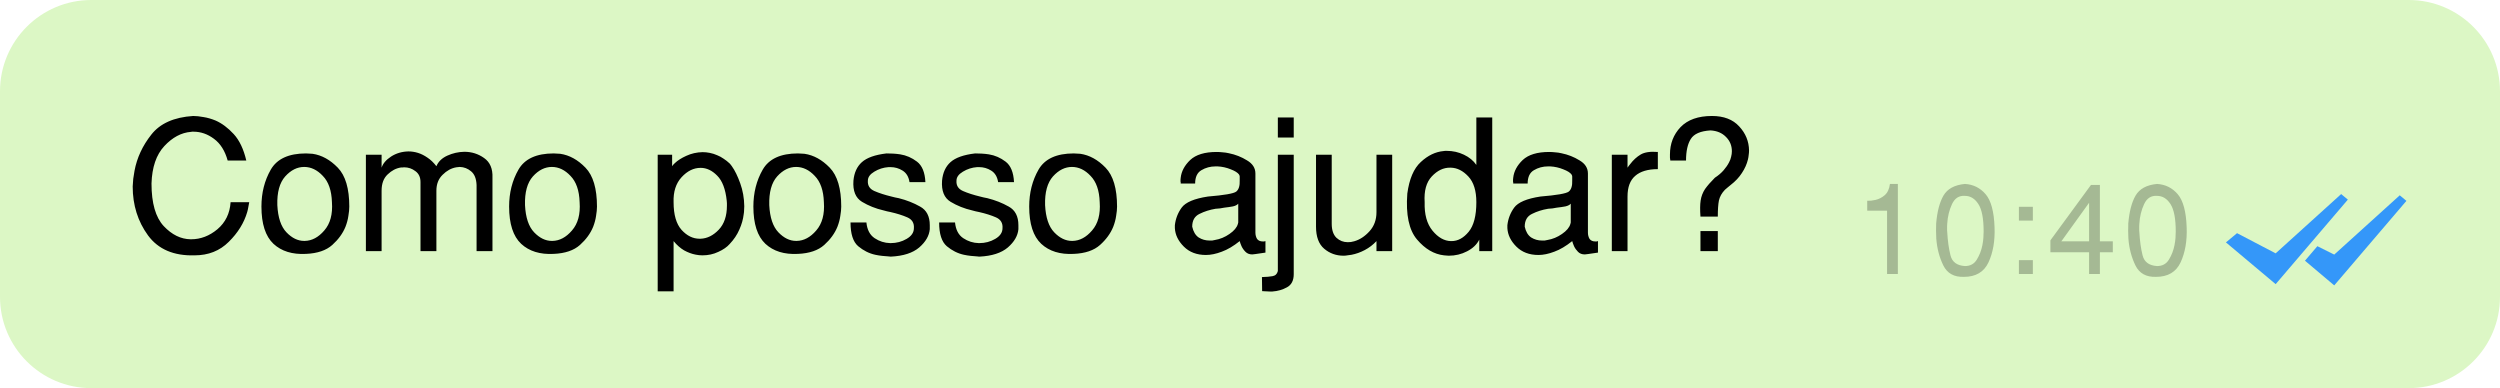 <svg width="219" height="34" viewBox="0 0 219 34" fill="none" xmlns="http://www.w3.org/2000/svg">
<g clip-path="url(#clip0_95_403)">
<g filter="url(#filter0_f_95_403)">
<path fill-rule="evenodd" clip-rule="evenodd" d="M218 26C218 30.418 214.418 34 210 34H9C4.582 34 1 30.418 1 26V9C1 4.582 4.582 1 9 1L210 1C214.418 1 218 4.582 218 9V26Z" fill="black" fill-opacity="0.4"/>
</g>
<path fill-rule="evenodd" clip-rule="evenodd" d="M219 26C219 30.418 215.418 34 211 34H8C3.582 34 0 30.418 0 26V8C0 3.582 3.582 0 8 0H211C215.418 0 219 3.582 219 8V26Z" fill="#DCF7C5"/>
<path fill-rule="evenodd" clip-rule="evenodd" d="M210.218 17.109L210.802 17.596L204.479 25L201.915 22.838L203.001 21.566L204.479 22.302L210.218 17.109ZM205.086 17L205.671 17.487L199.347 24.891L194.992 21.234L195.964 20.424L199.347 22.193L205.086 17Z" fill="#3497F9"/>
<path d="M11.624 16.336C11.635 16.112 11.651 15.888 11.672 15.664C11.704 15.429 11.741 15.195 11.784 14.96C11.997 13.819 12.488 12.763 13.256 11.792C14.024 10.811 15.245 10.267 16.92 10.16C17.187 10.16 17.491 10.192 17.832 10.256C18.173 10.309 18.525 10.411 18.888 10.56C19.443 10.805 19.971 11.2 20.472 11.744C20.973 12.288 21.341 13.061 21.576 14.064H19.944C19.709 13.211 19.309 12.576 18.744 12.16C18.189 11.744 17.592 11.536 16.952 11.536C16.909 11.536 16.867 11.536 16.824 11.536C16.792 11.536 16.76 11.541 16.728 11.552C15.885 11.616 15.107 12.032 14.392 12.8C13.688 13.557 13.315 14.651 13.272 16.08C13.272 17.797 13.629 19.04 14.344 19.808C15.059 20.565 15.843 20.949 16.696 20.96C16.707 20.96 16.712 20.96 16.712 20.96C16.723 20.96 16.733 20.96 16.744 20.96C17.576 20.96 18.344 20.667 19.048 20.08C19.752 19.483 20.136 18.693 20.2 17.712H21.832C21.811 17.851 21.784 17.995 21.752 18.144C21.731 18.283 21.699 18.427 21.656 18.576C21.379 19.525 20.84 20.395 20.04 21.184C19.251 21.973 18.253 22.368 17.048 22.368C15.224 22.421 13.864 21.84 12.968 20.624C12.072 19.397 11.624 17.968 11.624 16.336ZM22.902 18.096C22.902 16.891 23.174 15.813 23.718 14.864C24.262 13.915 25.291 13.44 26.806 13.44C26.902 13.44 26.998 13.445 27.094 13.456C27.19 13.456 27.286 13.461 27.382 13.472C28.182 13.589 28.918 13.995 29.59 14.688C30.262 15.381 30.598 16.517 30.598 18.096C30.598 18.331 30.572 18.603 30.518 18.912C30.476 19.221 30.39 19.541 30.262 19.872C30.027 20.448 29.643 20.976 29.11 21.456C28.577 21.936 27.809 22.197 26.806 22.24C25.611 22.304 24.662 22.011 23.958 21.36C23.254 20.699 22.902 19.611 22.902 18.096ZM24.294 17.968C24.348 19.056 24.614 19.851 25.094 20.352C25.574 20.853 26.091 21.104 26.646 21.104C26.657 21.104 26.662 21.104 26.662 21.104C26.673 21.104 26.683 21.104 26.694 21.104C27.323 21.093 27.894 20.789 28.406 20.192C28.929 19.595 29.153 18.768 29.078 17.712C29.046 16.688 28.779 15.92 28.278 15.408C27.788 14.885 27.244 14.624 26.646 14.624C26.038 14.624 25.483 14.901 24.982 15.456C24.491 16.011 24.262 16.848 24.294 17.968ZM32.052 22V13.552H33.428V14.688C33.545 14.325 33.822 14 34.26 13.712C34.708 13.424 35.214 13.275 35.78 13.264C35.918 13.264 36.057 13.275 36.196 13.296C36.334 13.317 36.473 13.349 36.612 13.392C36.889 13.477 37.166 13.616 37.444 13.808C37.721 13.989 37.982 14.24 38.228 14.56C38.398 14.155 38.718 13.845 39.188 13.632C39.657 13.419 40.153 13.307 40.676 13.296C41.316 13.296 41.892 13.477 42.404 13.84C42.926 14.203 43.172 14.779 43.14 15.568V22H41.748V16.208C41.726 15.653 41.566 15.253 41.268 15.008C40.98 14.763 40.649 14.635 40.276 14.624C40.222 14.624 40.169 14.629 40.116 14.64C40.073 14.64 40.025 14.645 39.972 14.656C39.534 14.731 39.134 14.949 38.772 15.312C38.409 15.664 38.228 16.128 38.228 16.704V22H36.836V15.952C36.836 15.525 36.686 15.205 36.388 14.992C36.1 14.768 35.769 14.656 35.396 14.656C35.353 14.656 35.305 14.661 35.252 14.672C35.209 14.672 35.166 14.672 35.124 14.672C34.697 14.736 34.308 14.939 33.956 15.28C33.604 15.611 33.428 16.085 33.428 16.704V22H32.052ZM44.599 18.096C44.599 16.891 44.871 15.813 45.415 14.864C45.959 13.915 46.988 13.44 48.503 13.44C48.599 13.44 48.695 13.445 48.791 13.456C48.887 13.456 48.983 13.461 49.079 13.472C49.879 13.589 50.615 13.995 51.287 14.688C51.959 15.381 52.295 16.517 52.295 18.096C52.295 18.331 52.268 18.603 52.215 18.912C52.172 19.221 52.087 19.541 51.959 19.872C51.724 20.448 51.34 20.976 50.807 21.456C50.274 21.936 49.506 22.197 48.503 22.24C47.308 22.304 46.359 22.011 45.655 21.36C44.951 20.699 44.599 19.611 44.599 18.096ZM45.991 17.968C46.044 19.056 46.311 19.851 46.791 20.352C47.271 20.853 47.788 21.104 48.343 21.104C48.354 21.104 48.359 21.104 48.359 21.104C48.37 21.104 48.38 21.104 48.391 21.104C49.02 21.093 49.591 20.789 50.103 20.192C50.626 19.595 50.85 18.768 50.775 17.712C50.743 16.688 50.476 15.92 49.975 15.408C49.484 14.885 48.94 14.624 48.343 14.624C47.735 14.624 47.18 14.901 46.679 15.456C46.188 16.011 45.959 16.848 45.991 17.968ZM57.614 25.52V13.552H58.878V14.56C58.91 14.517 58.942 14.475 58.974 14.432C59.017 14.379 59.065 14.331 59.118 14.288C59.364 14.053 59.7 13.84 60.126 13.648C60.564 13.445 61.038 13.339 61.55 13.328C61.753 13.328 61.961 13.349 62.174 13.392C62.398 13.435 62.617 13.504 62.83 13.6C63.022 13.675 63.209 13.776 63.39 13.904C63.572 14.021 63.748 14.16 63.918 14.32C63.95 14.352 63.982 14.389 64.014 14.432C64.046 14.475 64.078 14.517 64.11 14.56C64.377 14.933 64.622 15.435 64.846 16.064C65.07 16.683 65.188 17.349 65.198 18.064C65.198 18.181 65.193 18.299 65.182 18.416C65.182 18.523 65.172 18.635 65.15 18.752C65.097 19.211 64.969 19.664 64.766 20.112C64.574 20.56 64.292 20.981 63.918 21.376C63.684 21.643 63.353 21.872 62.926 22.064C62.5 22.267 62.036 22.368 61.534 22.368C61.438 22.368 61.337 22.363 61.23 22.352C61.134 22.341 61.033 22.325 60.926 22.304C60.596 22.24 60.265 22.117 59.934 21.936C59.604 21.744 59.294 21.472 59.006 21.12V25.52H57.614ZM59.006 17.712C59.006 18.811 59.241 19.621 59.71 20.144C60.18 20.656 60.702 20.912 61.278 20.912C61.289 20.912 61.3 20.912 61.31 20.912C61.332 20.912 61.353 20.912 61.374 20.912C61.95 20.891 62.478 20.629 62.958 20.128C63.438 19.627 63.678 18.923 63.678 18.016C63.678 17.941 63.678 17.872 63.678 17.808C63.678 17.733 63.673 17.659 63.662 17.584C63.556 16.571 63.278 15.84 62.83 15.392C62.382 14.933 61.897 14.704 61.374 14.704C60.766 14.704 60.212 14.976 59.71 15.52C59.209 16.064 58.974 16.795 59.006 17.712ZM65.996 18.096C65.996 16.891 66.268 15.813 66.812 14.864C67.356 13.915 68.385 13.44 69.9 13.44C69.996 13.44 70.092 13.445 70.188 13.456C70.284 13.456 70.38 13.461 70.476 13.472C71.276 13.589 72.012 13.995 72.684 14.688C73.356 15.381 73.692 16.517 73.692 18.096C73.692 18.331 73.665 18.603 73.612 18.912C73.569 19.221 73.484 19.541 73.356 19.872C73.121 20.448 72.737 20.976 72.204 21.456C71.671 21.936 70.903 22.197 69.9 22.24C68.705 22.304 67.756 22.011 67.052 21.36C66.348 20.699 65.996 19.611 65.996 18.096ZM67.388 17.968C67.441 19.056 67.708 19.851 68.188 20.352C68.668 20.853 69.185 21.104 69.74 21.104C69.751 21.104 69.756 21.104 69.756 21.104C69.766 21.104 69.777 21.104 69.788 21.104C70.417 21.093 70.988 20.789 71.5 20.192C72.022 19.595 72.246 18.768 72.172 17.712C72.14 16.688 71.873 15.92 71.372 15.408C70.881 14.885 70.337 14.624 69.74 14.624C69.132 14.624 68.577 14.901 68.076 15.456C67.585 16.011 67.356 16.848 67.388 17.968ZM74.505 19.488C74.676 19.488 74.868 19.488 75.081 19.488C75.295 19.488 75.513 19.488 75.737 19.488C75.759 19.488 75.78 19.488 75.801 19.488C75.833 19.488 75.865 19.488 75.897 19.488C75.961 20.128 76.201 20.587 76.617 20.864C77.033 21.141 77.487 21.285 77.977 21.296C77.988 21.296 77.993 21.296 77.993 21.296C78.004 21.296 78.015 21.296 78.025 21.296C78.537 21.296 79.001 21.173 79.417 20.928C79.844 20.683 80.057 20.368 80.057 19.984C80.089 19.536 79.897 19.221 79.481 19.04C79.065 18.859 78.575 18.704 78.009 18.576C77.913 18.555 77.812 18.533 77.705 18.512C77.609 18.491 77.508 18.464 77.401 18.432C76.708 18.272 76.079 18.021 75.513 17.68C74.948 17.339 74.697 16.72 74.761 15.824C74.825 15.131 75.071 14.592 75.497 14.208C75.935 13.813 76.655 13.557 77.657 13.44C77.839 13.44 78.031 13.445 78.233 13.456C78.436 13.467 78.644 13.488 78.857 13.52C79.391 13.605 79.881 13.819 80.329 14.16C80.777 14.501 81.023 15.099 81.065 15.952H79.673C79.599 15.483 79.396 15.147 79.065 14.944C78.745 14.741 78.393 14.64 78.009 14.64C77.977 14.64 77.945 14.64 77.913 14.64C77.892 14.64 77.865 14.64 77.833 14.64C77.385 14.672 76.969 14.805 76.585 15.04C76.212 15.264 76.025 15.525 76.025 15.824C75.993 16.251 76.185 16.555 76.601 16.736C77.017 16.917 77.513 17.077 78.089 17.216C78.196 17.237 78.303 17.264 78.409 17.296C78.516 17.317 78.623 17.339 78.729 17.36C79.412 17.531 80.036 17.776 80.601 18.096C81.167 18.405 81.449 18.949 81.449 19.728C81.449 19.739 81.449 19.755 81.449 19.776C81.449 19.787 81.449 19.797 81.449 19.808C81.449 19.819 81.449 19.835 81.449 19.856C81.449 19.867 81.449 19.877 81.449 19.888C81.449 19.92 81.449 19.952 81.449 19.984C81.449 20.016 81.449 20.048 81.449 20.08C81.396 20.656 81.087 21.189 80.521 21.68C79.956 22.16 79.129 22.427 78.041 22.48C78.031 22.48 78.015 22.48 77.993 22.48C77.983 22.48 77.972 22.48 77.961 22.48C77.94 22.469 77.924 22.464 77.913 22.464C77.903 22.464 77.887 22.464 77.865 22.464C77.684 22.453 77.492 22.437 77.289 22.416C77.087 22.395 76.884 22.363 76.681 22.32C76.137 22.203 75.636 21.952 75.177 21.568C74.729 21.184 74.505 20.491 74.505 19.488ZM82.268 19.488C82.439 19.488 82.63 19.488 82.844 19.488C83.057 19.488 83.276 19.488 83.5 19.488C83.521 19.488 83.543 19.488 83.564 19.488C83.596 19.488 83.628 19.488 83.66 19.488C83.724 20.128 83.964 20.587 84.38 20.864C84.796 21.141 85.249 21.285 85.74 21.296C85.751 21.296 85.756 21.296 85.756 21.296C85.766 21.296 85.777 21.296 85.788 21.296C86.3 21.296 86.764 21.173 87.18 20.928C87.606 20.683 87.82 20.368 87.82 19.984C87.852 19.536 87.66 19.221 87.244 19.04C86.828 18.859 86.337 18.704 85.772 18.576C85.676 18.555 85.575 18.533 85.468 18.512C85.372 18.491 85.27 18.464 85.164 18.432C84.471 18.272 83.841 18.021 83.276 17.68C82.71 17.339 82.46 16.72 82.524 15.824C82.588 15.131 82.833 14.592 83.26 14.208C83.697 13.813 84.417 13.557 85.42 13.44C85.601 13.44 85.793 13.445 85.996 13.456C86.198 13.467 86.406 13.488 86.62 13.52C87.153 13.605 87.644 13.819 88.092 14.16C88.54 14.501 88.785 15.099 88.828 15.952H87.436C87.361 15.483 87.159 15.147 86.828 14.944C86.508 14.741 86.156 14.64 85.772 14.64C85.74 14.64 85.708 14.64 85.676 14.64C85.654 14.64 85.628 14.64 85.596 14.64C85.148 14.672 84.732 14.805 84.348 15.04C83.975 15.264 83.788 15.525 83.788 15.824C83.756 16.251 83.948 16.555 84.364 16.736C84.78 16.917 85.276 17.077 85.852 17.216C85.959 17.237 86.065 17.264 86.172 17.296C86.278 17.317 86.385 17.339 86.492 17.36C87.174 17.531 87.799 17.776 88.364 18.096C88.929 18.405 89.212 18.949 89.212 19.728C89.212 19.739 89.212 19.755 89.212 19.776C89.212 19.787 89.212 19.797 89.212 19.808C89.212 19.819 89.212 19.835 89.212 19.856C89.212 19.867 89.212 19.877 89.212 19.888C89.212 19.92 89.212 19.952 89.212 19.984C89.212 20.016 89.212 20.048 89.212 20.08C89.159 20.656 88.849 21.189 88.284 21.68C87.719 22.16 86.892 22.427 85.804 22.48C85.793 22.48 85.777 22.48 85.756 22.48C85.745 22.48 85.734 22.48 85.724 22.48C85.703 22.469 85.686 22.464 85.676 22.464C85.665 22.464 85.649 22.464 85.628 22.464C85.447 22.453 85.254 22.437 85.052 22.416C84.849 22.395 84.647 22.363 84.444 22.32C83.9 22.203 83.398 21.952 82.94 21.568C82.492 21.184 82.268 20.491 82.268 19.488ZM90.158 18.096C90.158 16.891 90.43 15.813 90.974 14.864C91.518 13.915 92.548 13.44 94.062 13.44C94.158 13.44 94.254 13.445 94.35 13.456C94.446 13.456 94.542 13.461 94.638 13.472C95.438 13.589 96.174 13.995 96.846 14.688C97.518 15.381 97.854 16.517 97.854 18.096C97.854 18.331 97.828 18.603 97.774 18.912C97.732 19.221 97.646 19.541 97.518 19.872C97.284 20.448 96.9 20.976 96.366 21.456C95.833 21.936 95.065 22.197 94.062 22.24C92.868 22.304 91.918 22.011 91.214 21.36C90.51 20.699 90.158 19.611 90.158 18.096ZM91.55 17.968C91.604 19.056 91.87 19.851 92.35 20.352C92.83 20.853 93.348 21.104 93.902 21.104C93.913 21.104 93.918 21.104 93.918 21.104C93.929 21.104 93.94 21.104 93.95 21.104C94.58 21.093 95.15 20.789 95.662 20.192C96.185 19.595 96.409 18.768 96.334 17.712C96.302 16.688 96.036 15.92 95.534 15.408C95.044 14.885 94.5 14.624 93.902 14.624C93.294 14.624 92.74 14.901 92.238 15.456C91.748 16.011 91.518 16.848 91.55 17.968ZM102.918 19.728C102.982 19.163 103.179 18.651 103.51 18.192C103.851 17.723 104.619 17.397 105.814 17.216C107.243 17.099 108.07 16.955 108.294 16.784C108.518 16.603 108.619 16.272 108.598 15.792C108.598 15.739 108.598 15.685 108.598 15.632C108.598 15.579 108.598 15.52 108.598 15.456C108.598 15.424 108.592 15.397 108.582 15.376C108.571 15.344 108.555 15.312 108.534 15.28C108.416 15.12 108.176 14.971 107.814 14.832C107.451 14.683 107.067 14.597 106.662 14.576C106.63 14.576 106.598 14.576 106.566 14.576C106.544 14.576 106.518 14.576 106.486 14.576C106.027 14.576 105.611 14.688 105.238 14.912C104.875 15.125 104.694 15.515 104.694 16.08H103.43C103.43 16.059 103.43 16.043 103.43 16.032C103.43 16.011 103.43 15.989 103.43 15.968C103.419 15.947 103.414 15.931 103.414 15.92C103.414 15.899 103.414 15.877 103.414 15.856C103.414 15.813 103.414 15.771 103.414 15.728C103.424 15.675 103.43 15.621 103.43 15.568C103.494 15.003 103.771 14.485 104.262 14.016C104.763 13.547 105.536 13.312 106.582 13.312C106.752 13.312 106.928 13.323 107.11 13.344C107.291 13.355 107.472 13.381 107.654 13.424C108.23 13.541 108.758 13.749 109.238 14.048C109.728 14.336 109.974 14.72 109.974 15.2V20.368C109.974 20.581 110.022 20.768 110.118 20.928C110.224 21.077 110.395 21.152 110.63 21.152C110.662 21.152 110.694 21.152 110.726 21.152C110.768 21.141 110.811 21.131 110.854 21.12V22.128L109.974 22.256C109.931 22.267 109.883 22.272 109.83 22.272C109.787 22.283 109.744 22.288 109.702 22.288C109.456 22.288 109.259 22.213 109.11 22.064C108.96 21.915 108.843 21.749 108.758 21.568C108.715 21.483 108.683 21.403 108.662 21.328C108.64 21.253 108.619 21.184 108.598 21.12C108.054 21.557 107.531 21.867 107.03 22.048C106.528 22.24 106.064 22.336 105.638 22.336C104.838 22.336 104.192 22.091 103.702 21.6C103.211 21.109 102.95 20.571 102.918 19.984C102.918 19.941 102.918 19.899 102.918 19.856C102.918 19.813 102.918 19.771 102.918 19.728ZM108.47 17.84C108.384 17.947 108.23 18.027 108.006 18.08C107.782 18.123 107.526 18.16 107.238 18.192C107.12 18.213 106.998 18.235 106.87 18.256C106.742 18.267 106.614 18.277 106.486 18.288C105.974 18.373 105.504 18.523 105.078 18.736C104.651 18.939 104.438 19.312 104.438 19.856C104.534 20.293 104.72 20.608 104.998 20.8C105.286 20.981 105.606 21.072 105.958 21.072C106.032 21.072 106.107 21.072 106.182 21.072C106.267 21.061 106.347 21.045 106.422 21.024C106.88 20.949 107.307 20.773 107.702 20.496C108.107 20.219 108.352 19.925 108.438 19.616C108.448 19.595 108.454 19.573 108.454 19.552C108.464 19.531 108.47 19.509 108.47 19.488V17.84ZM111.939 23.76V13.552H113.331V24.016C113.331 24.571 113.134 24.955 112.739 25.168C112.355 25.381 111.929 25.504 111.459 25.536C111.417 25.536 111.374 25.536 111.331 25.536C111.299 25.536 111.262 25.536 111.219 25.536C111.102 25.536 110.99 25.531 110.883 25.52C110.777 25.52 110.67 25.515 110.563 25.504L110.547 24.272C110.931 24.261 111.241 24.235 111.475 24.192C111.721 24.149 111.875 24 111.939 23.744V23.76ZM111.939 10.288H113.331V12.048H111.939V10.288ZM115.283 19.856V13.552H116.659V19.6C116.659 20.155 116.798 20.565 117.075 20.832C117.352 21.088 117.683 21.216 118.067 21.216C118.163 21.216 118.254 21.211 118.339 21.2C118.435 21.179 118.531 21.157 118.627 21.136C119.118 20.997 119.566 20.704 119.971 20.256C120.376 19.808 120.579 19.253 120.579 18.592V13.552H121.955V22H120.579V21.12C120.28 21.44 119.939 21.701 119.555 21.904C119.171 22.107 118.782 22.245 118.387 22.32C118.27 22.341 118.152 22.357 118.035 22.368C117.928 22.389 117.816 22.4 117.699 22.4C117.048 22.4 116.483 22.197 116.003 21.792C115.523 21.387 115.283 20.741 115.283 19.856ZM123.28 16.96C123.451 15.68 123.846 14.757 124.464 14.192C125.083 13.616 125.75 13.296 126.464 13.232C126.507 13.221 126.55 13.216 126.592 13.216C126.646 13.216 126.694 13.216 126.736 13.216C127.27 13.216 127.771 13.328 128.24 13.552C128.71 13.776 129.072 14.075 129.328 14.448V10.288H130.72V22H129.584C129.584 21.872 129.584 21.723 129.584 21.552C129.584 21.371 129.584 21.184 129.584 20.992C129.371 21.419 129.014 21.76 128.512 22.016C128.022 22.272 127.488 22.4 126.912 22.4C126.838 22.4 126.763 22.395 126.688 22.384C126.624 22.384 126.56 22.379 126.496 22.368C125.622 22.272 124.832 21.808 124.128 20.976C123.424 20.144 123.142 18.805 123.28 16.96ZM124.8 17.712C124.768 18.779 124.998 19.611 125.488 20.208C125.979 20.805 126.518 21.109 127.104 21.12C127.115 21.12 127.12 21.12 127.12 21.12C127.131 21.12 127.142 21.12 127.152 21.12C127.707 21.12 128.208 20.848 128.656 20.304C129.104 19.76 129.328 18.896 129.328 17.712C129.328 16.709 129.094 15.957 128.624 15.456C128.155 14.955 127.643 14.699 127.088 14.688C127.078 14.688 127.067 14.688 127.056 14.688C127.056 14.688 127.051 14.688 127.04 14.688C126.454 14.677 125.915 14.933 125.424 15.456C124.944 15.968 124.736 16.72 124.8 17.712ZM132.046 19.728C132.11 19.163 132.307 18.651 132.638 18.192C132.979 17.723 133.747 17.397 134.942 17.216C136.371 17.099 137.198 16.955 137.422 16.784C137.646 16.603 137.747 16.272 137.726 15.792C137.726 15.739 137.726 15.685 137.726 15.632C137.726 15.579 137.726 15.52 137.726 15.456C137.726 15.424 137.721 15.397 137.71 15.376C137.699 15.344 137.683 15.312 137.662 15.28C137.545 15.12 137.305 14.971 136.942 14.832C136.579 14.683 136.195 14.597 135.79 14.576C135.758 14.576 135.726 14.576 135.694 14.576C135.673 14.576 135.646 14.576 135.614 14.576C135.155 14.576 134.739 14.688 134.366 14.912C134.003 15.125 133.822 15.515 133.822 16.08H132.558C132.558 16.059 132.558 16.043 132.558 16.032C132.558 16.011 132.558 15.989 132.558 15.968C132.547 15.947 132.542 15.931 132.542 15.92C132.542 15.899 132.542 15.877 132.542 15.856C132.542 15.813 132.542 15.771 132.542 15.728C132.553 15.675 132.558 15.621 132.558 15.568C132.622 15.003 132.899 14.485 133.39 14.016C133.891 13.547 134.665 13.312 135.71 13.312C135.881 13.312 136.057 13.323 136.238 13.344C136.419 13.355 136.601 13.381 136.782 13.424C137.358 13.541 137.886 13.749 138.366 14.048C138.857 14.336 139.102 14.72 139.102 15.2V20.368C139.102 20.581 139.15 20.768 139.246 20.928C139.353 21.077 139.523 21.152 139.758 21.152C139.79 21.152 139.822 21.152 139.854 21.152C139.897 21.141 139.939 21.131 139.982 21.12V22.128L139.102 22.256C139.059 22.267 139.011 22.272 138.958 22.272C138.915 22.283 138.873 22.288 138.83 22.288C138.585 22.288 138.387 22.213 138.238 22.064C138.089 21.915 137.971 21.749 137.886 21.568C137.843 21.483 137.811 21.403 137.79 21.328C137.769 21.253 137.747 21.184 137.726 21.12C137.182 21.557 136.659 21.867 136.158 22.048C135.657 22.24 135.193 22.336 134.766 22.336C133.966 22.336 133.321 22.091 132.83 21.6C132.339 21.109 132.078 20.571 132.046 19.984C132.046 19.941 132.046 19.899 132.046 19.856C132.046 19.813 132.046 19.771 132.046 19.728ZM137.598 17.84C137.513 17.947 137.358 18.027 137.134 18.08C136.91 18.123 136.654 18.16 136.366 18.192C136.249 18.213 136.126 18.235 135.998 18.256C135.87 18.267 135.742 18.277 135.614 18.288C135.102 18.373 134.633 18.523 134.206 18.736C133.779 18.939 133.566 19.312 133.566 19.856C133.662 20.293 133.849 20.608 134.126 20.8C134.414 20.981 134.734 21.072 135.086 21.072C135.161 21.072 135.235 21.072 135.31 21.072C135.395 21.061 135.475 21.045 135.55 21.024C136.009 20.949 136.435 20.773 136.83 20.496C137.235 20.219 137.481 19.925 137.566 19.616C137.577 19.595 137.582 19.573 137.582 19.552C137.593 19.531 137.598 19.509 137.598 19.488V17.84ZM141.195 22V13.552H142.571V14.688C142.614 14.635 142.651 14.581 142.683 14.528C142.726 14.475 142.769 14.421 142.811 14.368C143.078 14.016 143.382 13.739 143.723 13.536C144.065 13.333 144.566 13.259 145.227 13.312V14.816C144.353 14.816 143.691 15.013 143.243 15.408C142.795 15.792 142.571 16.395 142.571 17.216V22H141.195ZM148.96 22V20.24H150.48V22H148.96ZM146.32 14.064C146.31 13.979 146.299 13.893 146.288 13.808C146.288 13.712 146.288 13.621 146.288 13.536C146.288 12.587 146.598 11.787 147.216 11.136C147.846 10.485 148.763 10.16 149.968 10.16C151.003 10.16 151.798 10.464 152.352 11.072C152.918 11.68 153.206 12.384 153.216 13.184C153.216 13.312 153.206 13.445 153.184 13.584C153.174 13.712 153.152 13.84 153.12 13.968C153.024 14.373 152.848 14.768 152.592 15.152C152.347 15.536 152.016 15.888 151.6 16.208C151.504 16.283 151.414 16.357 151.328 16.432C151.243 16.496 151.168 16.56 151.104 16.624C150.827 16.912 150.651 17.227 150.576 17.568C150.512 17.899 150.48 18.368 150.48 18.976H148.96C148.918 18.389 148.923 17.92 148.976 17.568C149.03 17.205 149.158 16.869 149.36 16.56C149.467 16.411 149.59 16.256 149.728 16.096C149.867 15.936 150.032 15.76 150.224 15.568C150.534 15.365 150.79 15.147 150.992 14.912C151.195 14.677 151.355 14.443 151.472 14.208C151.558 14.048 151.616 13.888 151.648 13.728C151.691 13.568 151.712 13.408 151.712 13.248C151.712 12.757 151.542 12.341 151.2 12C150.859 11.648 150.406 11.456 149.84 11.424C148.966 11.477 148.39 11.728 148.112 12.176C147.835 12.613 147.696 13.243 147.696 14.064H146.32Z" fill="black"/>
<path d="M165.306 24V18.456H163.568V17.587C163.678 17.587 163.795 17.583 163.92 17.576C164.045 17.561 164.173 17.539 164.305 17.51C164.591 17.444 164.855 17.308 165.097 17.103C165.346 16.89 165.5 16.56 165.559 16.113H166.252V24H165.306ZM169.608 19.578C169.696 18.537 169.908 17.723 170.246 17.136C170.59 16.542 171.217 16.201 172.127 16.113C172.86 16.157 173.465 16.458 173.942 17.015C174.418 17.572 174.679 18.544 174.723 19.93C174.767 21.103 174.591 22.119 174.195 22.977C173.799 23.828 173.08 24.253 172.039 24.253C171.181 24.282 170.579 23.949 170.235 23.252C169.89 22.548 169.685 21.767 169.619 20.909C169.604 20.682 169.597 20.458 169.597 20.238C169.597 20.011 169.6 19.791 169.608 19.578ZM170.565 20.018C170.565 20.069 170.565 20.121 170.565 20.172C170.572 20.216 170.576 20.26 170.576 20.304C170.62 21.103 170.715 21.793 170.862 22.372C171.008 22.951 171.43 23.263 172.127 23.307C172.596 23.307 172.944 23.116 173.172 22.735C173.406 22.354 173.568 21.936 173.656 21.481C173.7 21.261 173.729 21.048 173.744 20.843C173.758 20.63 173.766 20.44 173.766 20.271C173.766 19.149 173.612 18.35 173.304 17.873C172.996 17.396 172.603 17.158 172.127 17.158C171.613 17.121 171.236 17.363 170.994 17.884C170.752 18.405 170.612 18.98 170.576 19.611C170.576 19.677 170.572 19.747 170.565 19.82C170.565 19.886 170.565 19.952 170.565 20.018ZM176.857 24V22.79H178.078V24H176.857ZM176.857 19.325V18.115H178.078V19.325H176.857ZM179.616 21.052L183.169 16.201H183.95V21.14H185.083V22.097H183.95V24H183.004V22.097H179.616V21.052ZM180.573 21.14H183.004V17.763L180.573 21.14ZM186.437 19.578C186.525 18.537 186.737 17.723 187.075 17.136C187.419 16.542 188.046 16.201 188.956 16.113C189.689 16.157 190.294 16.458 190.771 17.015C191.247 17.572 191.508 18.544 191.552 19.93C191.596 21.103 191.42 22.119 191.024 22.977C190.628 23.828 189.909 24.253 188.868 24.253C188.01 24.282 187.408 23.949 187.064 23.252C186.719 22.548 186.514 21.767 186.448 20.909C186.433 20.682 186.426 20.458 186.426 20.238C186.426 20.011 186.429 19.791 186.437 19.578ZM187.394 20.018C187.394 20.069 187.394 20.121 187.394 20.172C187.401 20.216 187.405 20.26 187.405 20.304C187.449 21.103 187.544 21.793 187.691 22.372C187.837 22.951 188.259 23.263 188.956 23.307C189.425 23.307 189.773 23.116 190.001 22.735C190.235 22.354 190.397 21.936 190.485 21.481C190.529 21.261 190.558 21.048 190.573 20.843C190.587 20.63 190.595 20.44 190.595 20.271C190.595 19.149 190.441 18.35 190.133 17.873C189.825 17.396 189.432 17.158 188.956 17.158C188.442 17.121 188.065 17.363 187.823 17.884C187.581 18.405 187.441 18.98 187.405 19.611C187.405 19.677 187.401 19.747 187.394 19.82C187.394 19.886 187.394 19.952 187.394 20.018Z" fill="black" fill-opacity="0.25"/>
</g>
<defs>
<filter id="filter0_f_95_403" x="-0.631" y="-0.631" width="220.262" height="36.262" filterUnits="userSpaceOnUse" color-interpolation-filters="sRGB">
<feFlood flood-opacity="0" result="BackgroundImageFix"/>
<feBlend mode="normal" in="SourceGraphic" in2="BackgroundImageFix" result="shape"/>
<feGaussianBlur stdDeviation="0.815" result="effect1_foregroundBlur_95_403"/>
</filter>
<clipPath id="clip0_95_403">
<rect width="219" height="34" fill="white"/>
</clipPath>
</defs>
</svg>
